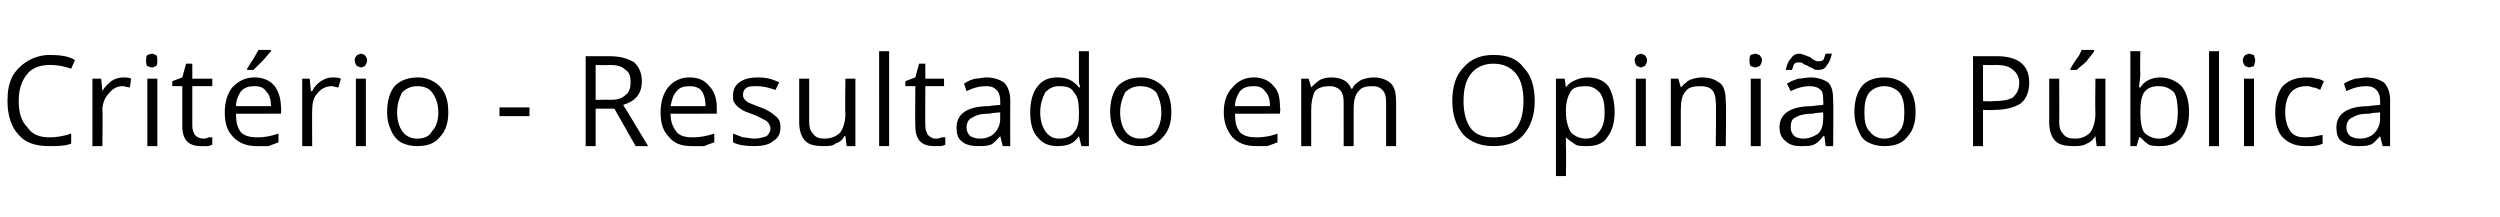 <?xml version="1.0" standalone="no"?><!DOCTYPE svg PUBLIC "-//W3C//DTD SVG 1.1//EN" "http://www.w3.org/Graphics/SVG/1.1/DTD/svg11.dtd"><svg xmlns="http://www.w3.org/2000/svg" version="1.1" width="200.2px" height="17.4px" viewBox="0 -4 200.2 17.4" style="top:-4px"><desc>Crit rio - Resultado em Opini o P blica</desc><defs/><g id="Polygon10071"><path d="m5.7 1.5c-.6-.2-1.1-.3-1.7-.3c-.7 0-1.4.2-1.8.7c-.5.6-.7 1.3-.7 2.2c0 .9.2 1.6.7 2.1c.4.6 1 .8 1.8.8c.5 0 1.1-.1 1.7-.3v.8c-.5.2-1.1.2-1.8.2c-1.1 0-1.9-.3-2.4-.9C.9 6.2.6 5.2.6 4.1c0-.8.1-1.4.4-2c.3-.5.7-.9 1.2-1.2C2.7.6 3.3.4 4 .4c.8 0 1.5.1 2 .4c.01.02-.3.7-.3.7c0 0-.04.03 0 0zm4.2.7c.2 0 .4 0 .6.1l-.1.7c-.2 0-.4-.1-.6-.1c-.4 0-.8.2-1.1.6c-.3.3-.5.8-.5 1.3c.03-.02 0 2.9 0 2.9h-.8V2.3h.7l.1 1s.02-.01 0 0c.2-.4.5-.6.7-.8c.3-.2.6-.3 1-.3zm2.7 5.5h-.8V2.3h.8v5.4zM11.7.8c0-.1 0-.3.1-.4c.1 0 .2-.1.4-.1c.1 0 .2.1.3.1c.1.1.1.3.1.4c0 .2 0 .4-.1.5c-.1 0-.2.1-.3.1c-.2 0-.3-.1-.4-.1c-.1-.1-.1-.3-.1-.5zm4.6 6.3c.1 0 .2 0 .4-.1h.3v.6c-.1 0-.2.1-.4.1h-.5c-1 0-1.5-.5-1.5-1.6V2.9h-.8v-.4l.8-.3l.3-1.1h.5v1.2h1.6v.6h-1.6v3.2c0 .3.1.5.2.7c.2.2.4.3.7.3zm4.3.6c-.8 0-1.4-.2-1.9-.7c-.5-.5-.7-1.1-.7-2c0-.8.2-1.5.6-2c.5-.5 1-.8 1.8-.8c.6 0 1.2.2 1.6.7c.3.4.5 1 .5 1.7c.04.01 0 .5 0 .5c0 0-3.65.02-3.6 0c0 .7.1 1.1.4 1.5c.3.3.8.4 1.3.4c.6 0 1.1-.1 1.7-.3v.7c-.3.1-.5.2-.8.3h-.9zm-.2-4.8c-.5 0-.8.1-1.1.4c-.2.3-.4.7-.4 1.2h2.8c0-.5-.1-.9-.4-1.2c-.2-.3-.5-.4-.9-.4zm-.6-1.4c.1-.2.3-.5.5-.8c.1-.2.3-.5.4-.7h1s-.03.09 0 .1c-.2.2-.4.5-.7.8l-.7.7h-.5s-.05-.13 0-.1zm6.8.7c.2 0 .5 0 .7.1l-.2.7c-.2 0-.4-.1-.5-.1c-.5 0-.9.2-1.2.6c-.3.3-.4.8-.4 1.3c-.02-.02 0 2.9 0 2.9h-.8V2.3h.6l.1 1h.1c.2-.4.4-.6.7-.8c.3-.2.6-.3.9-.3zm2.7 5.5h-.8V2.3h.8v5.4zM28.4.8c0-.1.1-.3.2-.4c.1 0 .2-.1.3-.1c.1 0 .3.1.3.1c.1.1.2.3.2.4c0 .2-.1.4-.2.5c0 0-.2.1-.3.1c-.1 0-.2-.1-.3-.1c-.1-.1-.2-.3-.2-.5zM35.9 5c0 .8-.2 1.5-.7 2c-.4.5-1 .7-1.8.7c-.5 0-.9-.1-1.3-.3c-.3-.2-.6-.5-.8-1c-.2-.4-.3-.9-.3-1.4c0-.9.2-1.6.6-2.1c.5-.5 1.1-.7 1.9-.7c.7 0 1.3.3 1.7.7c.5.5.7 1.2.7 2.1zm-4.1 0c0 .7.2 1.2.4 1.5c.3.4.7.6 1.2.6c.6 0 1-.2 1.2-.6c.3-.3.5-.8.5-1.5c0-.7-.2-1.2-.5-1.6c-.2-.3-.6-.5-1.2-.5c-.5 0-.9.2-1.2.5c-.2.4-.4.9-.4 1.6zm8.2.3v-.7h2.4v.7H40zm7.7-.6v3h-.8V.5h1.9c.9 0 1.5.2 2 .5c.4.4.6.9.6 1.5c0 1-.5 1.6-1.5 1.9c.05.04 2 3.3 2 3.3h-1l-1.7-3h-1.5zm0-.7s1.12-.03 1.1 0c.6 0 1-.1 1.3-.4c.3-.2.4-.6.4-1c0-.5-.1-.8-.4-1c-.3-.3-.7-.4-1.3-.4c-.03.04-1.1 0-1.1 0v2.8zm7.7 3.7c-.8 0-1.4-.2-1.8-.7c-.5-.5-.7-1.1-.7-2c0-.8.2-1.5.6-2c.4-.5 1-.8 1.7-.8c.7 0 1.2.2 1.6.7c.4.4.6 1 .6 1.7v.5s-3.69.02-3.7 0c0 .7.2 1.1.5 1.5c.3.3.7.4 1.3.4c.5 0 1.1-.1 1.7-.3v.7c-.3.1-.6.2-.8.3h-1zm-.2-4.8c-.4 0-.8.1-1 .4c-.3.3-.4.7-.5 1.2h2.8c0-.5-.1-.9-.3-1.2c-.2-.3-.6-.4-1-.4zm7.3 3.3c0 .5-.2.9-.6 1.1c-.3.3-.9.4-1.5.4c-.8 0-1.3-.1-1.7-.3v-.7c.3.1.5.2.8.3c.3 0 .6.1.9.1c.4 0 .7-.1 1-.2c.2-.2.3-.4.3-.6c0-.2-.1-.4-.3-.6c-.2-.1-.5-.3-1-.5c-.5-.2-.9-.3-1.1-.5c-.2-.1-.4-.3-.5-.5c-.1-.1-.1-.3-.1-.6c0-.4.2-.8.5-1c.4-.3.9-.4 1.5-.4c.6 0 1.1.1 1.7.4l-.3.6c-.6-.2-1-.3-1.5-.3c-.4 0-.7 0-.9.2c-.1.1-.2.2-.2.5c0 .1 0 .2.1.3c0 .1.2.2.3.3c.2.1.5.2 1 .4c.6.2 1 .5 1.2.7c.3.2.4.5.4.9zm2.3-3.9v3.5c0 .4.1.7.3.9c.2.3.5.4.9.4c.6 0 1-.2 1.3-.5c.2-.3.4-.8.4-1.5c-.04.01 0-2.8 0-2.8h.8v5.4h-.7l-.1-.8s-.06.03-.1 0c-.1.3-.4.5-.7.6c-.2.2-.6.2-1 .2c-.6 0-1.1-.1-1.4-.4c-.3-.3-.5-.8-.5-1.5V2.3h.8zm6.4 5.4h-.8V.1h.8v7.6zm3.7-.6c.2 0 .3 0 .5-.1h.3v.6c-.1 0-.2.1-.4.1h-.5c-1 0-1.5-.5-1.5-1.6c-.03.01 0-3.2 0-3.2h-.8v-.4l.8-.3l.3-1.1h.5v1.2h1.5v.6h-1.5s-.02 3.18 0 3.2c0 .3.1.5.2.7c.2.2.4.3.6.3zm5.4.6l-.2-.8s-.02-.01 0 0c-.3.3-.5.6-.8.7c-.3.1-.6.1-1 .1c-.5 0-1-.1-1.3-.4c-.3-.2-.4-.6-.4-1.1c0-1.1.9-1.7 2.6-1.7c-.01-.03.9-.1.9-.1v-.3c0-.4-.1-.7-.3-.9c-.2-.2-.4-.3-.8-.3c-.5 0-1 .1-1.6.4l-.2-.6c.3-.2.5-.3.9-.4c.3 0 .6-.1.9-.1c.6 0 1.1.2 1.4.4c.3.3.5.8.5 1.4c-.01 0 0 3.7 0 3.7h-.6zm-1.8-.6c.5 0 .9-.2 1.1-.4c.3-.3.5-.7.5-1.2c-.02 0 0-.5 0-.5c0 0-.84.05-.8.1c-.7 0-1.1.1-1.4.3c-.3.1-.5.4-.5.8c0 .3.1.5.3.7c.2.1.4.2.8.2zm7.9-.2s0 .03 0 0c-.4.6-.9.8-1.7.8c-.7 0-1.2-.2-1.6-.7c-.4-.4-.6-1.1-.6-2c0-.9.2-1.6.6-2.1c.4-.5.9-.7 1.6-.7c.8 0 1.3.3 1.7.8h.1l-.1-.4V.1h.8v7.6h-.6l-.2-.8zm-1.6.2c.6 0 1-.2 1.2-.5c.3-.3.4-.8.4-1.4v-.2c0-.8-.1-1.3-.4-1.6c-.2-.4-.6-.5-1.2-.5c-.5 0-.8.2-1.1.5c-.2.4-.4.9-.4 1.6c0 .7.2 1.2.4 1.5c.3.4.6.6 1.1.6zm9-2.1c0 .8-.2 1.5-.7 2c-.4.5-1 .7-1.8.7c-.5 0-.9-.1-1.3-.3c-.3-.2-.6-.5-.8-1c-.2-.4-.3-.9-.3-1.4c0-.9.2-1.6.6-2.1c.5-.5 1.1-.7 1.9-.7c.7 0 1.3.3 1.7.7c.5.5.7 1.2.7 2.1zm-4.1 0c0 .7.2 1.2.4 1.5c.3.4.7.6 1.2.6c.6 0 1-.2 1.3-.6c.2-.3.4-.8.4-1.5c0-.7-.2-1.2-.4-1.6c-.3-.3-.7-.5-1.3-.5c-.5 0-.9.2-1.2.5c-.2.4-.4.9-.4 1.6zm10.9 2.7c-.8 0-1.4-.2-1.9-.7c-.4-.5-.7-1.1-.7-2c0-.8.2-1.5.7-2c.4-.5 1-.8 1.7-.8c.6 0 1.2.2 1.6.7c.4.4.5 1 .5 1.7c.05.01 0 .5 0 .5c0 0-3.64.02-3.6 0c0 .7.1 1.1.4 1.5c.3.3.8.4 1.3.4c.6 0 1.2-.1 1.7-.3v.7c-.3.1-.5.2-.8.3h-.9zm-.2-4.8c-.5 0-.8.1-1.1.4c-.2.3-.4.7-.4 1.2h2.8c0-.5-.1-.9-.4-1.2c-.2-.3-.5-.4-.9-.4zM111 7.7V4.2c0-.5-.1-.8-.3-1c-.2-.2-.4-.3-.8-.3c-.5 0-.9.1-1.1.4c-.3.3-.4.8-.4 1.4v3h-.8V4.2c0-.5-.1-.8-.3-1c-.2-.2-.5-.3-.8-.3c-.5 0-.9.1-1.2.4c-.2.4-.3.9-.3 1.5v2.9h-.8V2.3h.6l.2.7s.01.03 0 0c.2-.2.4-.4.7-.6c.2-.1.5-.2.9-.2c.8 0 1.4.3 1.6.9h.1c.1-.3.4-.5.7-.7c.3-.1.6-.2 1-.2c.6 0 1.1.2 1.4.5c.3.3.4.8.4 1.5v3.5h-.8zm11.9-3.6c0 1.1-.3 2-.9 2.7c-.5.6-1.3.9-2.4.9c-1 0-1.8-.3-2.4-.9c-.6-.7-.9-1.6-.9-2.7c0-1.2.3-2.1.9-2.7c.6-.7 1.4-1 2.4-1c1.1 0 1.9.3 2.4 1c.6.6.9 1.5.9 2.7zm-5.7 0c0 .9.2 1.7.6 2.2c.4.5 1 .7 1.8.7c.8 0 1.4-.2 1.8-.7c.4-.5.6-1.3.6-2.2c0-1-.2-1.7-.6-2.2c-.4-.5-1-.8-1.8-.8c-.8 0-1.4.3-1.8.8c-.4.5-.6 1.2-.6 2.2zm9.9 3.6c-.3 0-.7 0-.9-.1c-.3-.2-.6-.4-.8-.6v.9c.03-.05 0 2.2 0 2.2h-.8V2.3h.7l.1.7s.03.03 0 0c.2-.3.5-.5.8-.6c.2-.1.6-.2.9-.2c.7 0 1.3.2 1.7.7c.3.5.5 1.2.5 2.1c0 .8-.2 1.5-.6 2c-.3.5-.9.7-1.6.7zm-.1-4.8c-.6 0-1 .1-1.2.4c-.2.3-.4.8-.4 1.5v.2c0 .7.2 1.3.4 1.6c.3.3.7.5 1.2.5c.5 0 .8-.2 1.1-.6c.3-.4.4-.9.4-1.5c0-.7-.1-1.2-.4-1.6c-.3-.3-.6-.5-1.1-.5zm4.8 4.8h-.8V2.3h.8v5.4zm-.9-6.9c0-.1.1-.3.2-.4c.1 0 .2-.1.3-.1c.1 0 .2.1.3.1c.1.1.2.3.2.4c0 .2-.1.4-.2.5c-.1 0-.2.1-.3.1c-.1 0-.2-.1-.3-.1c-.1-.1-.2-.3-.2-.5zm6.5 6.9s.04-3.51 0-3.5c0-.4-.1-.8-.3-1c-.2-.2-.5-.3-.9-.3c-.6 0-1 .1-1.2.4c-.3.3-.4.8-.4 1.5v2.9h-.8V2.3h.6l.2.7s.01.03 0 0c.2-.2.4-.4.7-.6c.3-.1.6-.2 1-.2c.7 0 1.1.2 1.5.5c.3.3.4.8.4 1.5c.05-.04 0 3.5 0 3.5h-.8zm3.6 0h-.8V2.3h.8v5.4zm-.9-6.9c0-.1 0-.3.1-.4c.1 0 .2-.1.4-.1c.1 0 .2.1.3.1c.1.1.2.3.2.4c0 .2-.1.4-.2.5c-.1 0-.2.1-.3.1c-.2 0-.3-.1-.4-.1c-.1-.1-.1-.3-.1-.5zm6.1 6.9l-.1-.8h-.1c-.2.3-.5.6-.8.7c-.2.1-.6.1-1 .1c-.5 0-.9-.1-1.2-.4c-.3-.2-.5-.6-.5-1.1c0-1.1.9-1.7 2.6-1.7c.04-.03.9-.1.9-.1c0 0 .04-.29 0-.3c0-.4 0-.7-.2-.9c-.2-.2-.5-.3-.9-.3c-.4 0-.9.1-1.5.4l-.3-.6c.3-.2.6-.3.9-.4c.3 0 .6-.1 1-.1c.6 0 1.1.2 1.4.4c.3.3.4.8.4 1.4c.03 0 0 3.7 0 3.7h-.6zm-1.8-.6c.5 0 .9-.2 1.2-.4c.3-.3.4-.7.4-1.2c.02 0 0-.5 0-.5c0 0-.79.05-.8.1c-.6 0-1.1.1-1.4.3c-.3.1-.4.4-.4.8c0 .3.1.5.3.7c.1.1.4.2.7.2zm1.2-5.5c-.1 0-.3 0-.4-.1c-.1-.1-.3-.1-.4-.2c-.1-.1-.3-.1-.4-.2c-.1-.1-.2-.1-.3-.1c-.2 0-.3 0-.4.1c-.1.1-.1.3-.2.5h-.5c.1-.4.2-.7.4-.9c.2-.3.4-.4.7-.4c.2 0 .3.1.4.1c.2.1.3.1.5.2c.1.1.2.2.3.2c.1.1.2.1.3.1c.2 0 .3 0 .4-.1c.1-.1.1-.3.2-.5h.5c-.1.4-.2.7-.4.9c-.1.3-.4.4-.7.4zm7.8 3.4c0 .8-.2 1.5-.7 2c-.4.5-1 .7-1.8.7c-.5 0-.9-.1-1.3-.3c-.4-.2-.6-.5-.8-1c-.2-.4-.3-.9-.3-1.4c0-.9.2-1.6.6-2.1c.4-.5 1.1-.7 1.8-.7c.8 0 1.4.3 1.8.7c.5.5.7 1.2.7 2.1zm-4.1 0c0 .7.1 1.2.4 1.5c.3.4.7.6 1.2.6c.5 0 .9-.2 1.2-.6c.3-.3.4-.8.4-1.5c0-.7-.1-1.2-.4-1.6c-.3-.3-.7-.5-1.2-.5c-.5 0-.9.2-1.2.5c-.3.4-.4.9-.4 1.6zM159.9.5c1.7 0 2.6.7 2.6 2.1c0 .7-.2 1.3-.7 1.7c-.5.3-1.2.5-2.1.5c-.02.04-.9 0-.9 0v2.9h-.8V.5h1.9s-.03.01 0 0zm-1.1 3.6s.79.03.8 0c.7 0 1.3-.1 1.6-.3c.3-.3.5-.6.5-1.2c0-.4-.2-.8-.5-1c-.3-.3-.8-.4-1.4-.4c-.03.03-1 0-1 0v2.9zm6.1-1.8s.02 3.47 0 3.5c0 .4.1.7.3.9c.2.3.5.4 1 .4c.5 0 .9-.2 1.2-.5c.2-.3.4-.8.4-1.5c-.03.01 0-2.8 0-2.8h.8v5.4h-.7l-.1-.8s-.05.03 0 0c-.2.3-.4.5-.7.6c-.3.2-.7.2-1 .2c-.7 0-1.2-.1-1.5-.4c-.3-.3-.5-.8-.5-1.5V2.3h.8zm.9-.8c.1-.2.3-.5.5-.8c.2-.2.3-.5.4-.7h1v.1c-.1.2-.4.5-.6.8c-.3.3-.6.5-.8.7h-.5s-.03-.13 0-.1zm5.6 1.5c.3-.5.9-.8 1.6-.8c.7 0 1.3.3 1.7.7c.4.5.6 1.2.6 2.1c0 .8-.2 1.5-.6 2c-.4.5-1 .7-1.7.7c-.3 0-.6 0-.9-.1c-.3-.2-.5-.4-.7-.6c-.04-.04-.1 0-.1 0l-.2.7h-.5V.1h.8s-.04 1.8 0 1.8c0 .4-.1.8-.1 1.1h.1s-.04.01 0 0zm1.5-.1c-.5 0-.9.1-1.2.5c-.2.3-.3.8-.3 1.6c0 .7.1 1.3.3 1.6c.3.3.7.5 1.2.5c.5 0 .9-.2 1.2-.6c.2-.3.3-.9.3-1.5c0-.7-.1-1.3-.3-1.6c-.3-.3-.7-.5-1.2-.5zm4.8 4.8h-.8V.1h.8v7.6zm2.8 0h-.8V2.3h.8v5.4zm-.9-6.9c0-.1.1-.3.2-.4c.1 0 .2-.1.3-.1c.1 0 .3.1.4.1c0 .1.1.3.1.4c0 .2-.1.4-.1.5c-.1 0-.3.1-.4.1c-.1 0-.2-.1-.3-.1c-.1-.1-.2-.3-.2-.5zm6.4 6.7c-.4.2-.8.2-1.4.2c-.7 0-1.3-.2-1.8-.7c-.4-.4-.6-1.1-.6-2c0-.9.2-1.6.6-2.1c.5-.5 1.1-.7 1.9-.7c.2 0 .5 0 .8.1c.2 0 .4.1.6.2l-.3.7c-.2-.1-.4-.2-.6-.2c-.2-.1-.4-.1-.5-.1c-1.1 0-1.7.7-1.7 2.1c0 .7.2 1.2.4 1.5c.3.4.7.5 1.2.5c.5 0 .9-.1 1.4-.2c-.02-.05 0 .7 0 .7c0 0-.02-.03 0 0zm4.8.2l-.2-.8s-.01-.01 0 0c-.3.3-.5.6-.8.7c-.3.1-.6.1-1 .1c-.5 0-.9-.1-1.3-.4c-.3-.2-.4-.6-.4-1.1c0-1.1.9-1.7 2.6-1.7c-.01-.03.9-.1.9-.1v-.3c0-.4-.1-.7-.3-.9c-.2-.2-.4-.3-.8-.3c-.5 0-1 .1-1.6.4l-.2-.6c.3-.2.6-.3.9-.4c.3 0 .6-.1.9-.1c.6 0 1.1.2 1.4.4c.3.3.5.8.5 1.4c-.01 0 0 3.7 0 3.7h-.6zm-1.8-.6c.5 0 .9-.2 1.1-.4c.3-.3.5-.7.5-1.2c-.02 0 0-.5 0-.5c0 0-.83.05-.8.1c-.7 0-1.1.1-1.4.3c-.3.1-.5.4-.5.8c0 .3.1.5.3.7c.2.1.4.2.8.2z" stroke="none" fill="#000"/></g></svg>